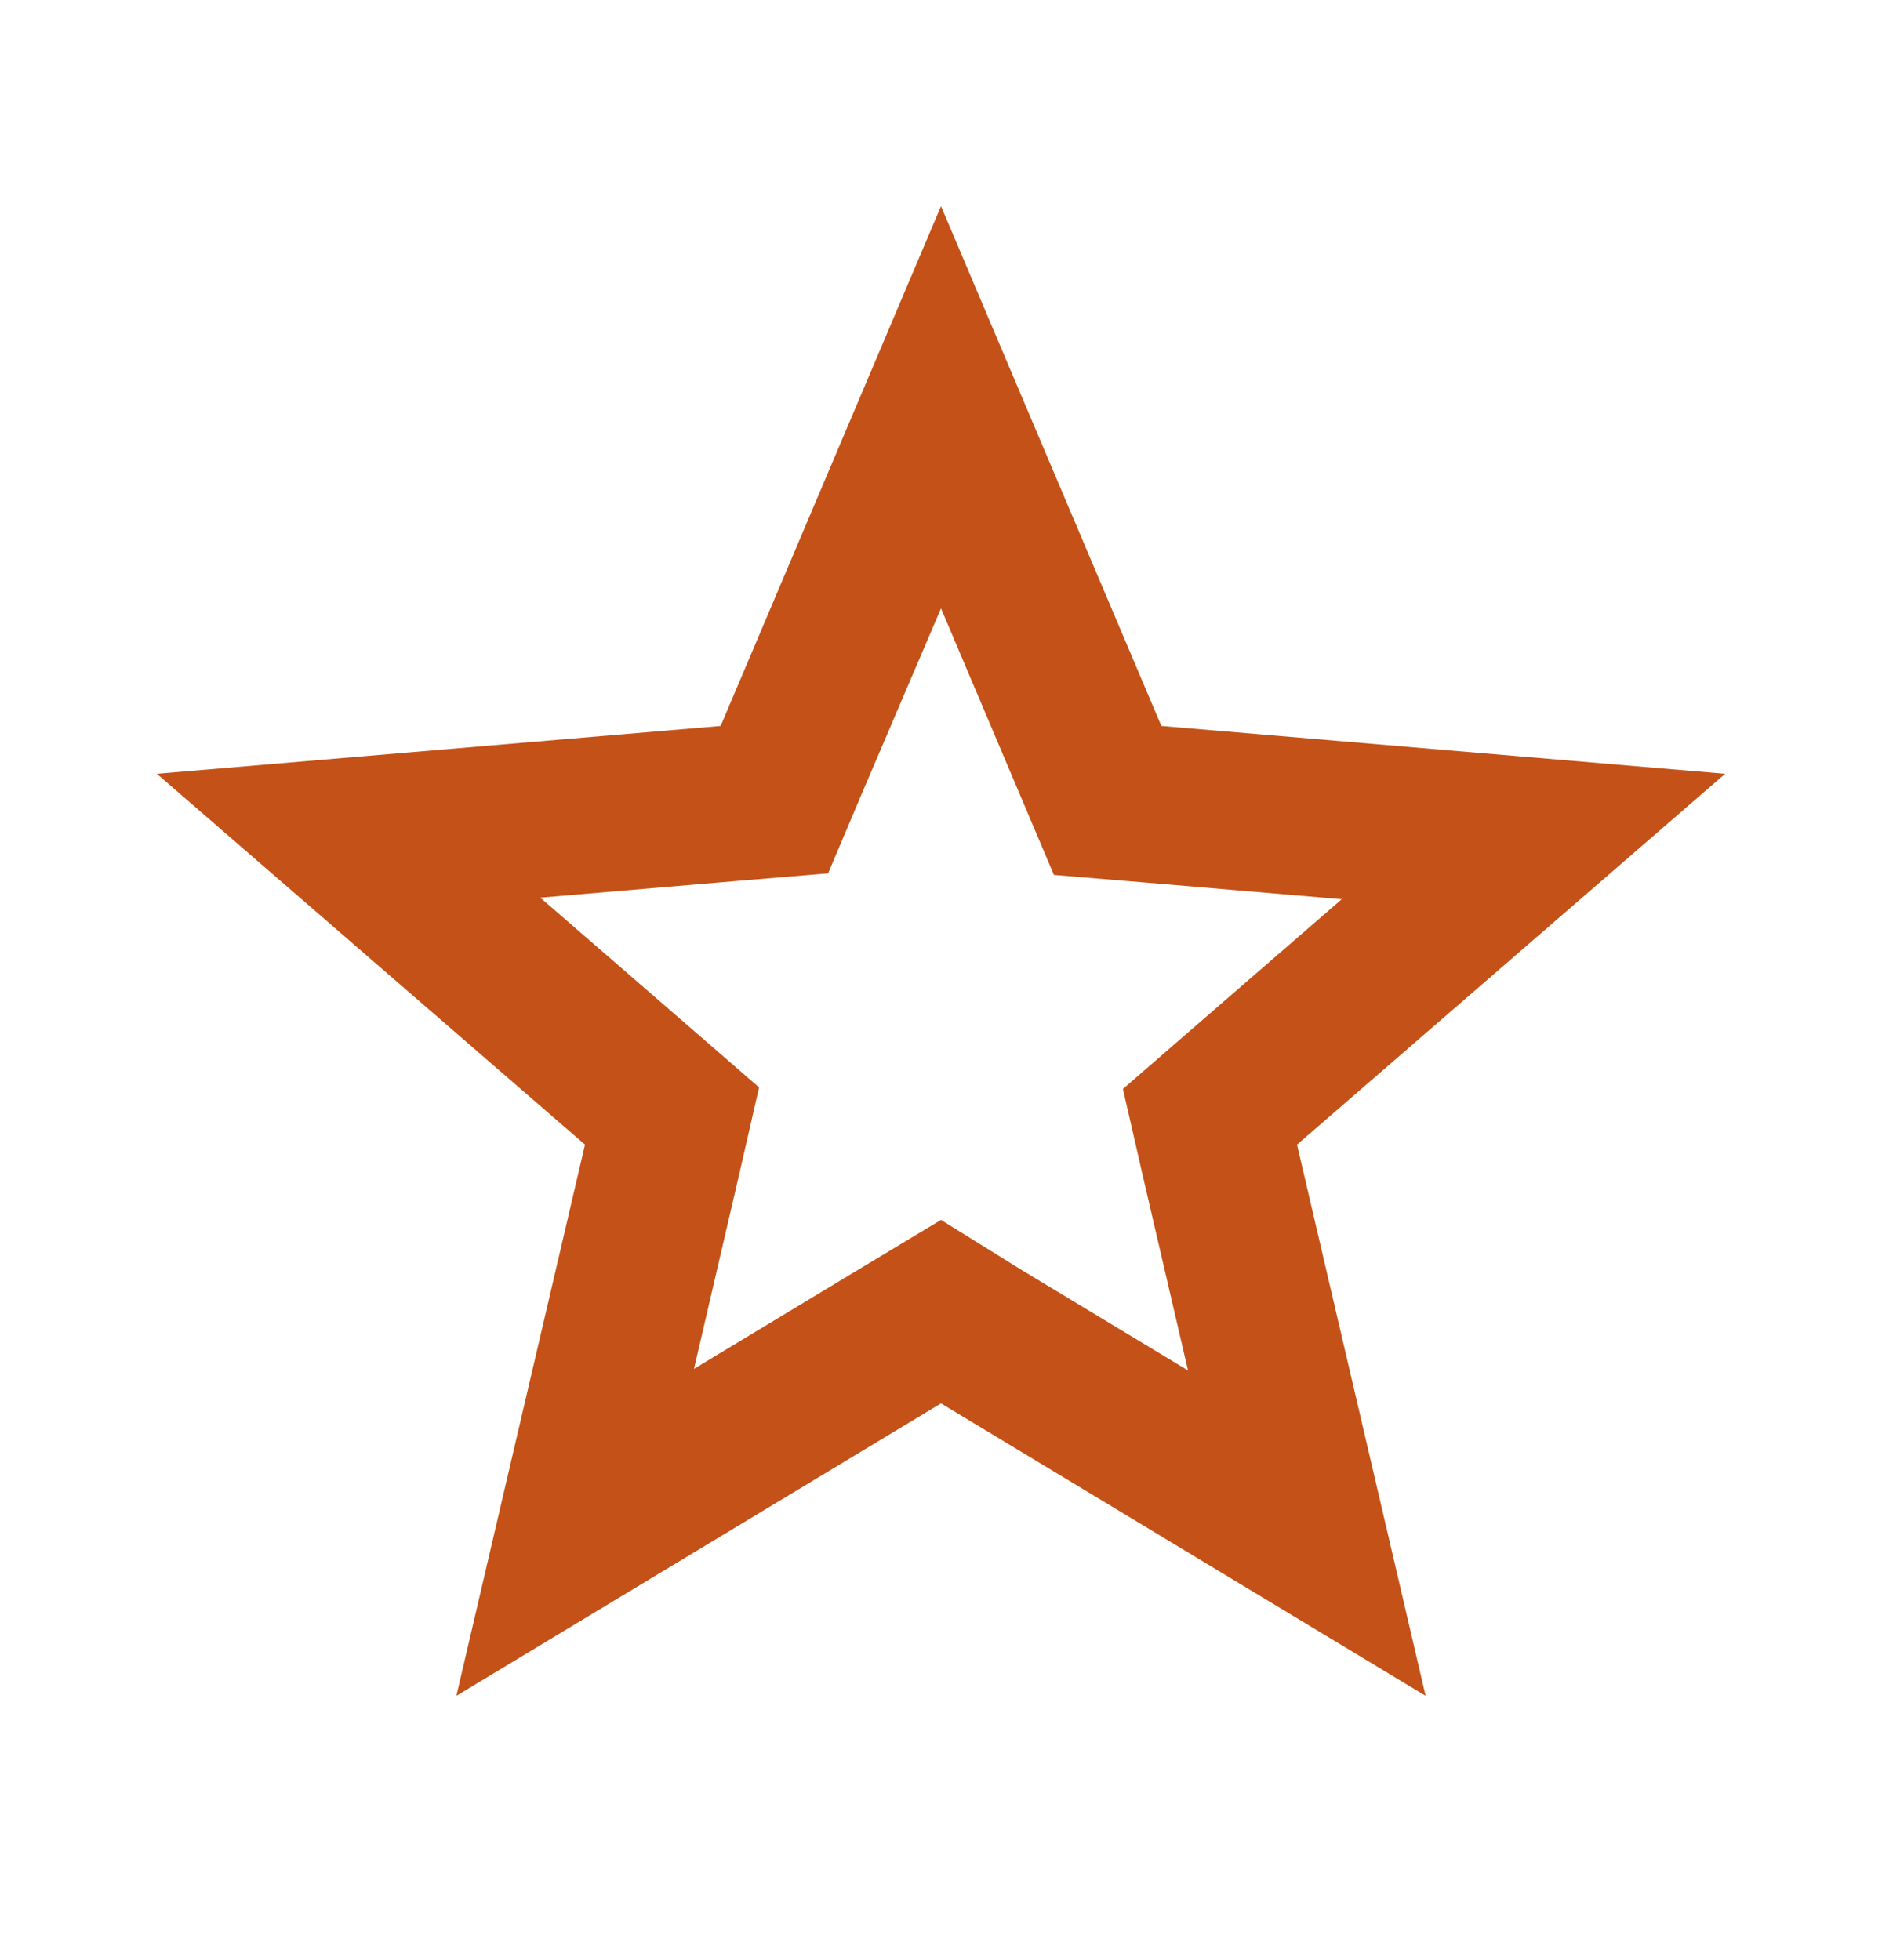 <svg width="24" height="25" viewBox="0 0 24 25" fill="none" xmlns="http://www.w3.org/2000/svg">
<g clip-path="url(#clip0_301_857)">
<path d="M12 7.759L12.97 10.049L13.44 11.159L14.64 11.259L17.11 11.469L15.23 13.099L14.32 13.889L14.59 15.069L15.15 17.479L13.03 16.199L12 15.559L10.97 16.179L8.85 17.459L9.41 15.049L9.68 13.869L8.77 13.079L6.89 11.449L9.36 11.239L10.56 11.139L11.03 10.029L12 7.759ZM12 2.629L9.19 9.259L2 9.869L7.46 14.599L5.82 21.629L12 17.899L18.18 21.629L16.54 14.599L22 9.869L14.81 9.259L12 2.629Z" fill="#C45117"/>
</g>
<defs>
<clipPath id="clip0_301_857">
<rect width="24" height="24" fill="white" transform="translate(0 0.629)"/>
</clipPath>
</defs>
</svg>
